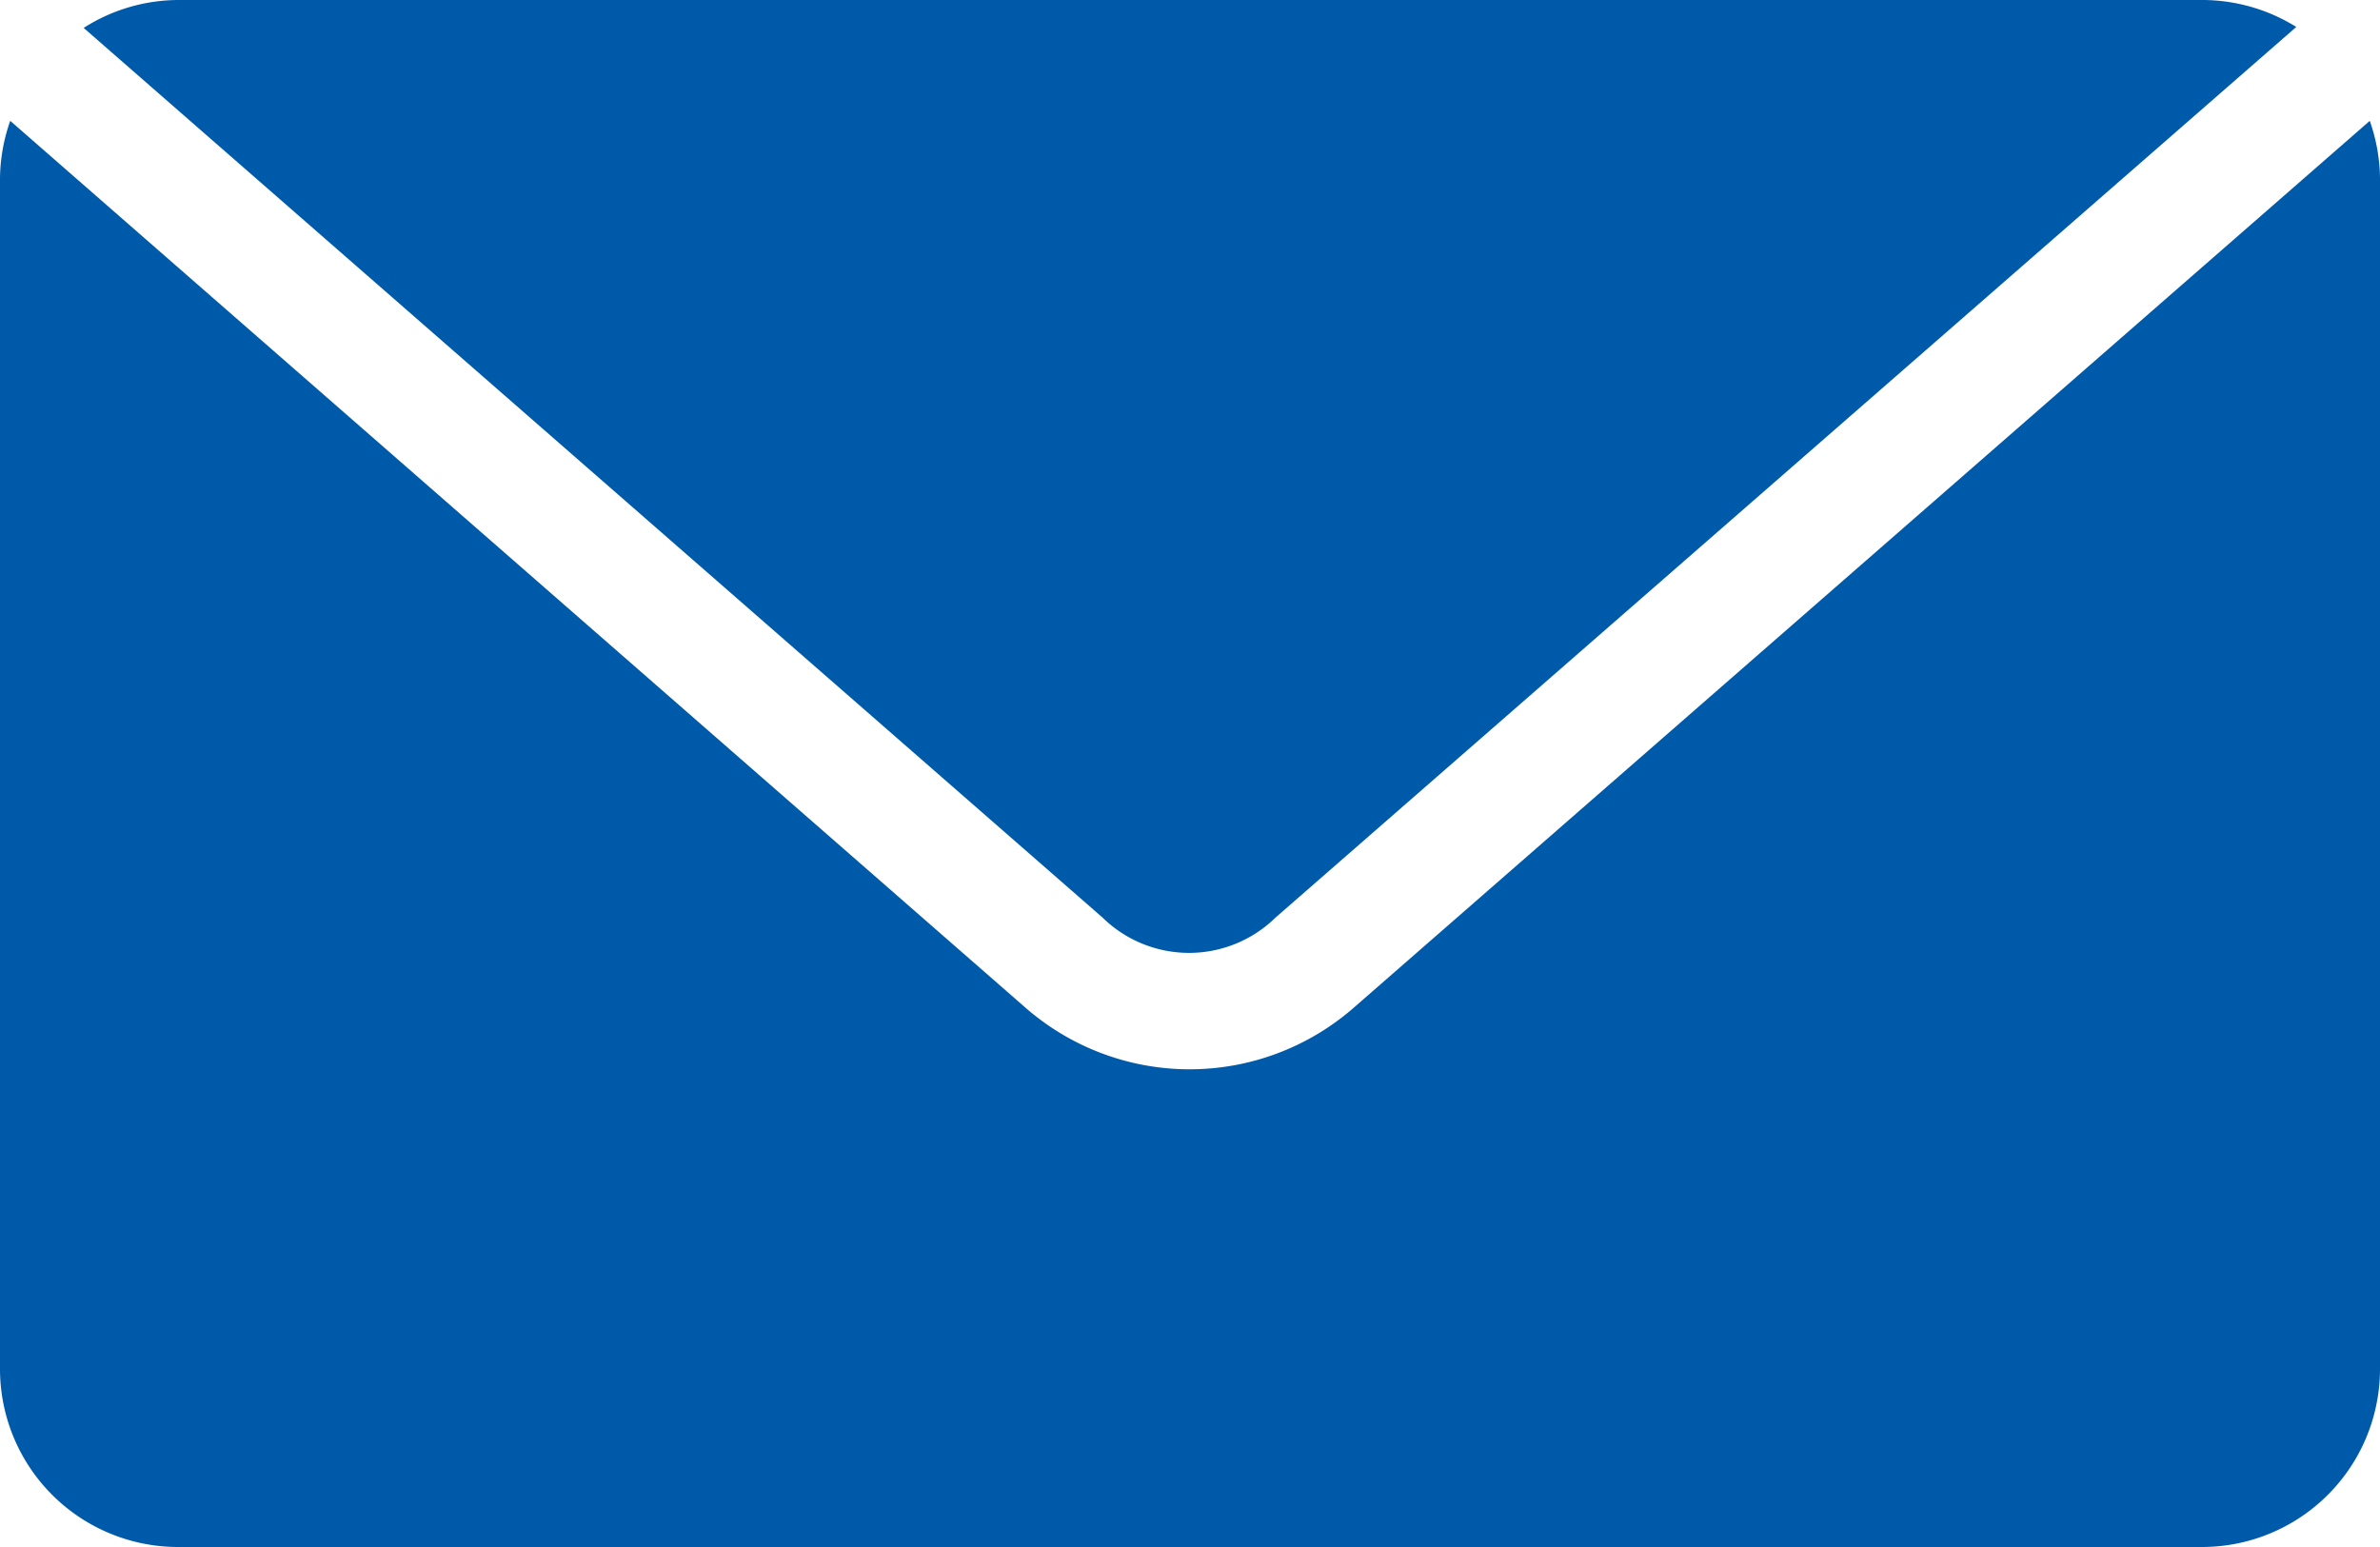 <svg xmlns="http://www.w3.org/2000/svg" width="40" height="26" viewBox="0 0 40 26">
  <g id="noun_Mail_1557081" transform="translate(-10 -24)">
    <g id="Raggruppa_37" data-name="Raggruppa 37" transform="translate(10 24)">
      <path id="Tracciato_133" data-name="Tracciato 133" d="M13,976.362a2.974,2.974,0,0,0-1.594.469l17.125,14.953a2.077,2.077,0,0,0,2.906,0l17.156-14.969A2.993,2.993,0,0,0,47,976.362H13Zm-2.828,2.031a2.992,2.992,0,0,0-.172.969v20a2.993,2.993,0,0,0,3,3H47a2.993,2.993,0,0,0,3-3v-20a2.991,2.991,0,0,0-.172-.969L32.75,993.3a4.193,4.193,0,0,1-5.531-.016L10.172,978.393Z" transform="translate(-10 -976.362)" fill="#005aaa"/>
    </g>
  </g>
</svg>
